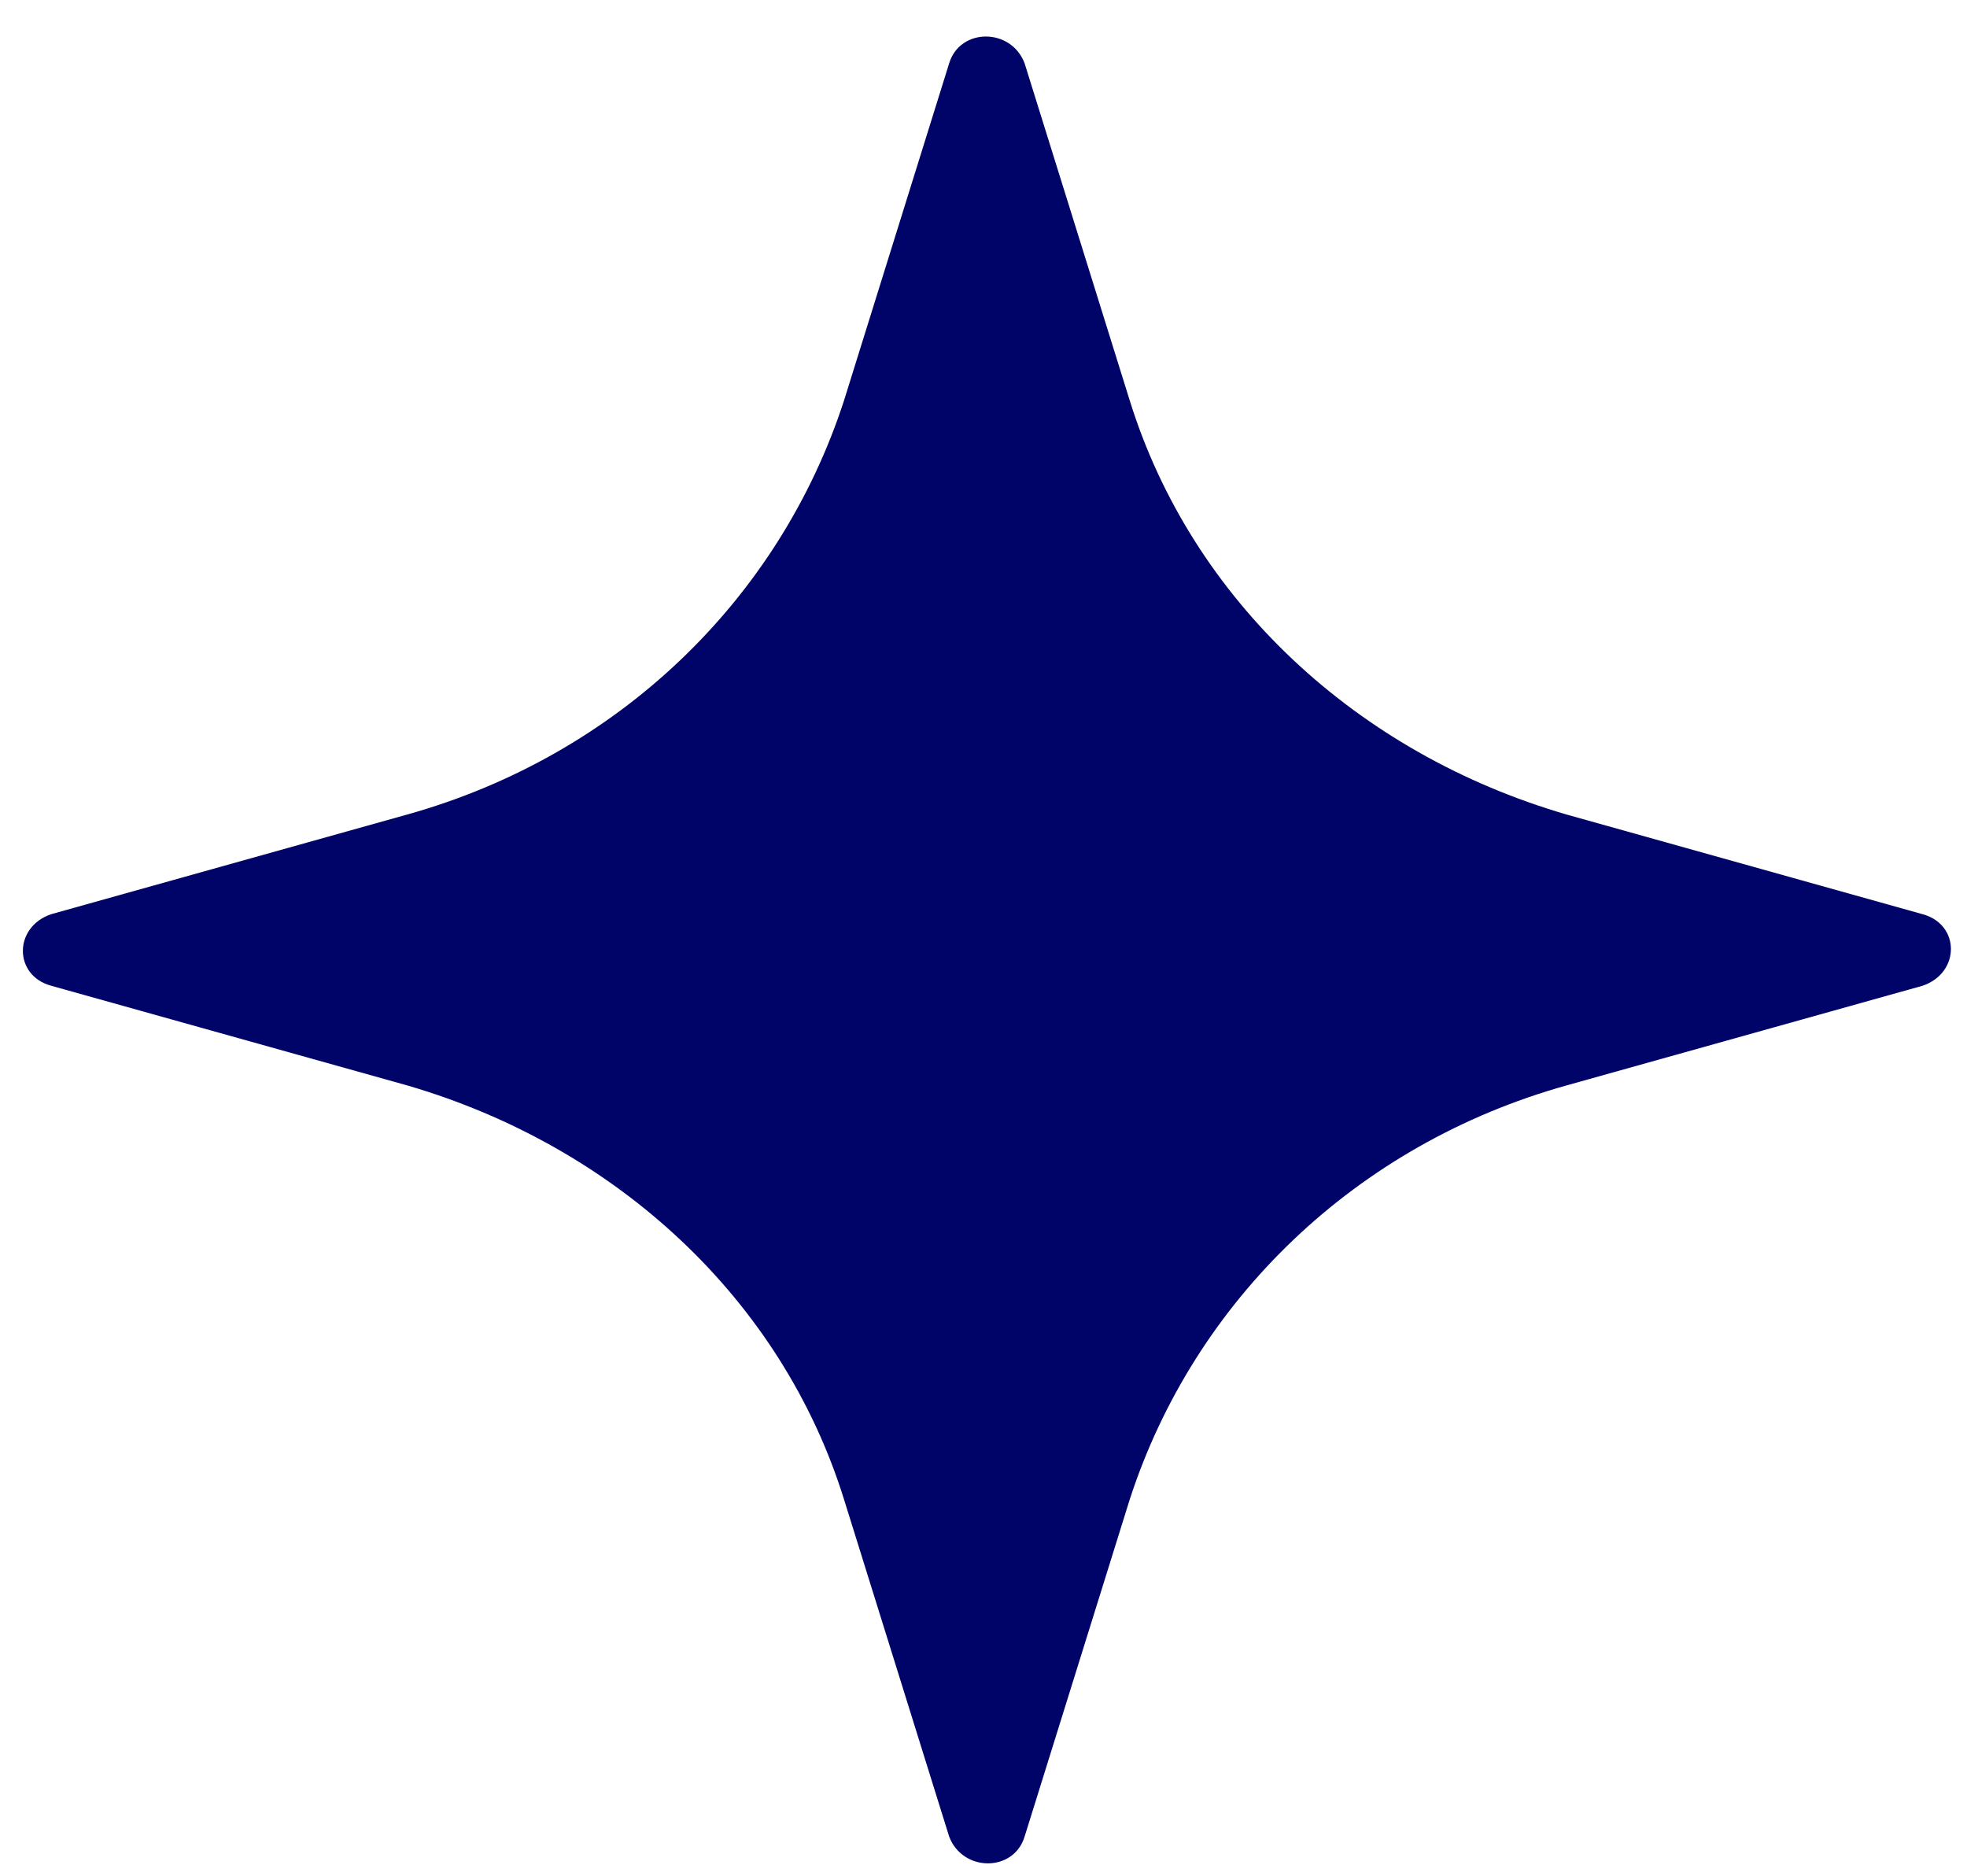 <?xml version="1.0" encoding="UTF-8"?> <svg xmlns="http://www.w3.org/2000/svg" width="43" height="41" viewBox="0 0 43 41" fill="none"><path d="M22.399 1.385L24.698 8.757C26.054 13.113 29.65 16.464 34.248 17.804L42.029 19.982C42.855 20.205 42.855 21.266 42.029 21.546L34.248 23.724C29.65 25.008 26.113 28.415 24.698 32.771L22.399 40.142C22.164 40.924 21.044 40.924 20.749 40.142L18.45 32.771C17.094 28.415 13.498 25.064 8.9 23.724L1.119 21.546C0.294 21.322 0.294 20.261 1.119 19.982L8.9 17.804C13.498 16.52 17.035 13.113 18.45 8.757L20.749 1.385C20.985 0.603 22.105 0.603 22.399 1.385Z" fill="#000469"></path></svg> 